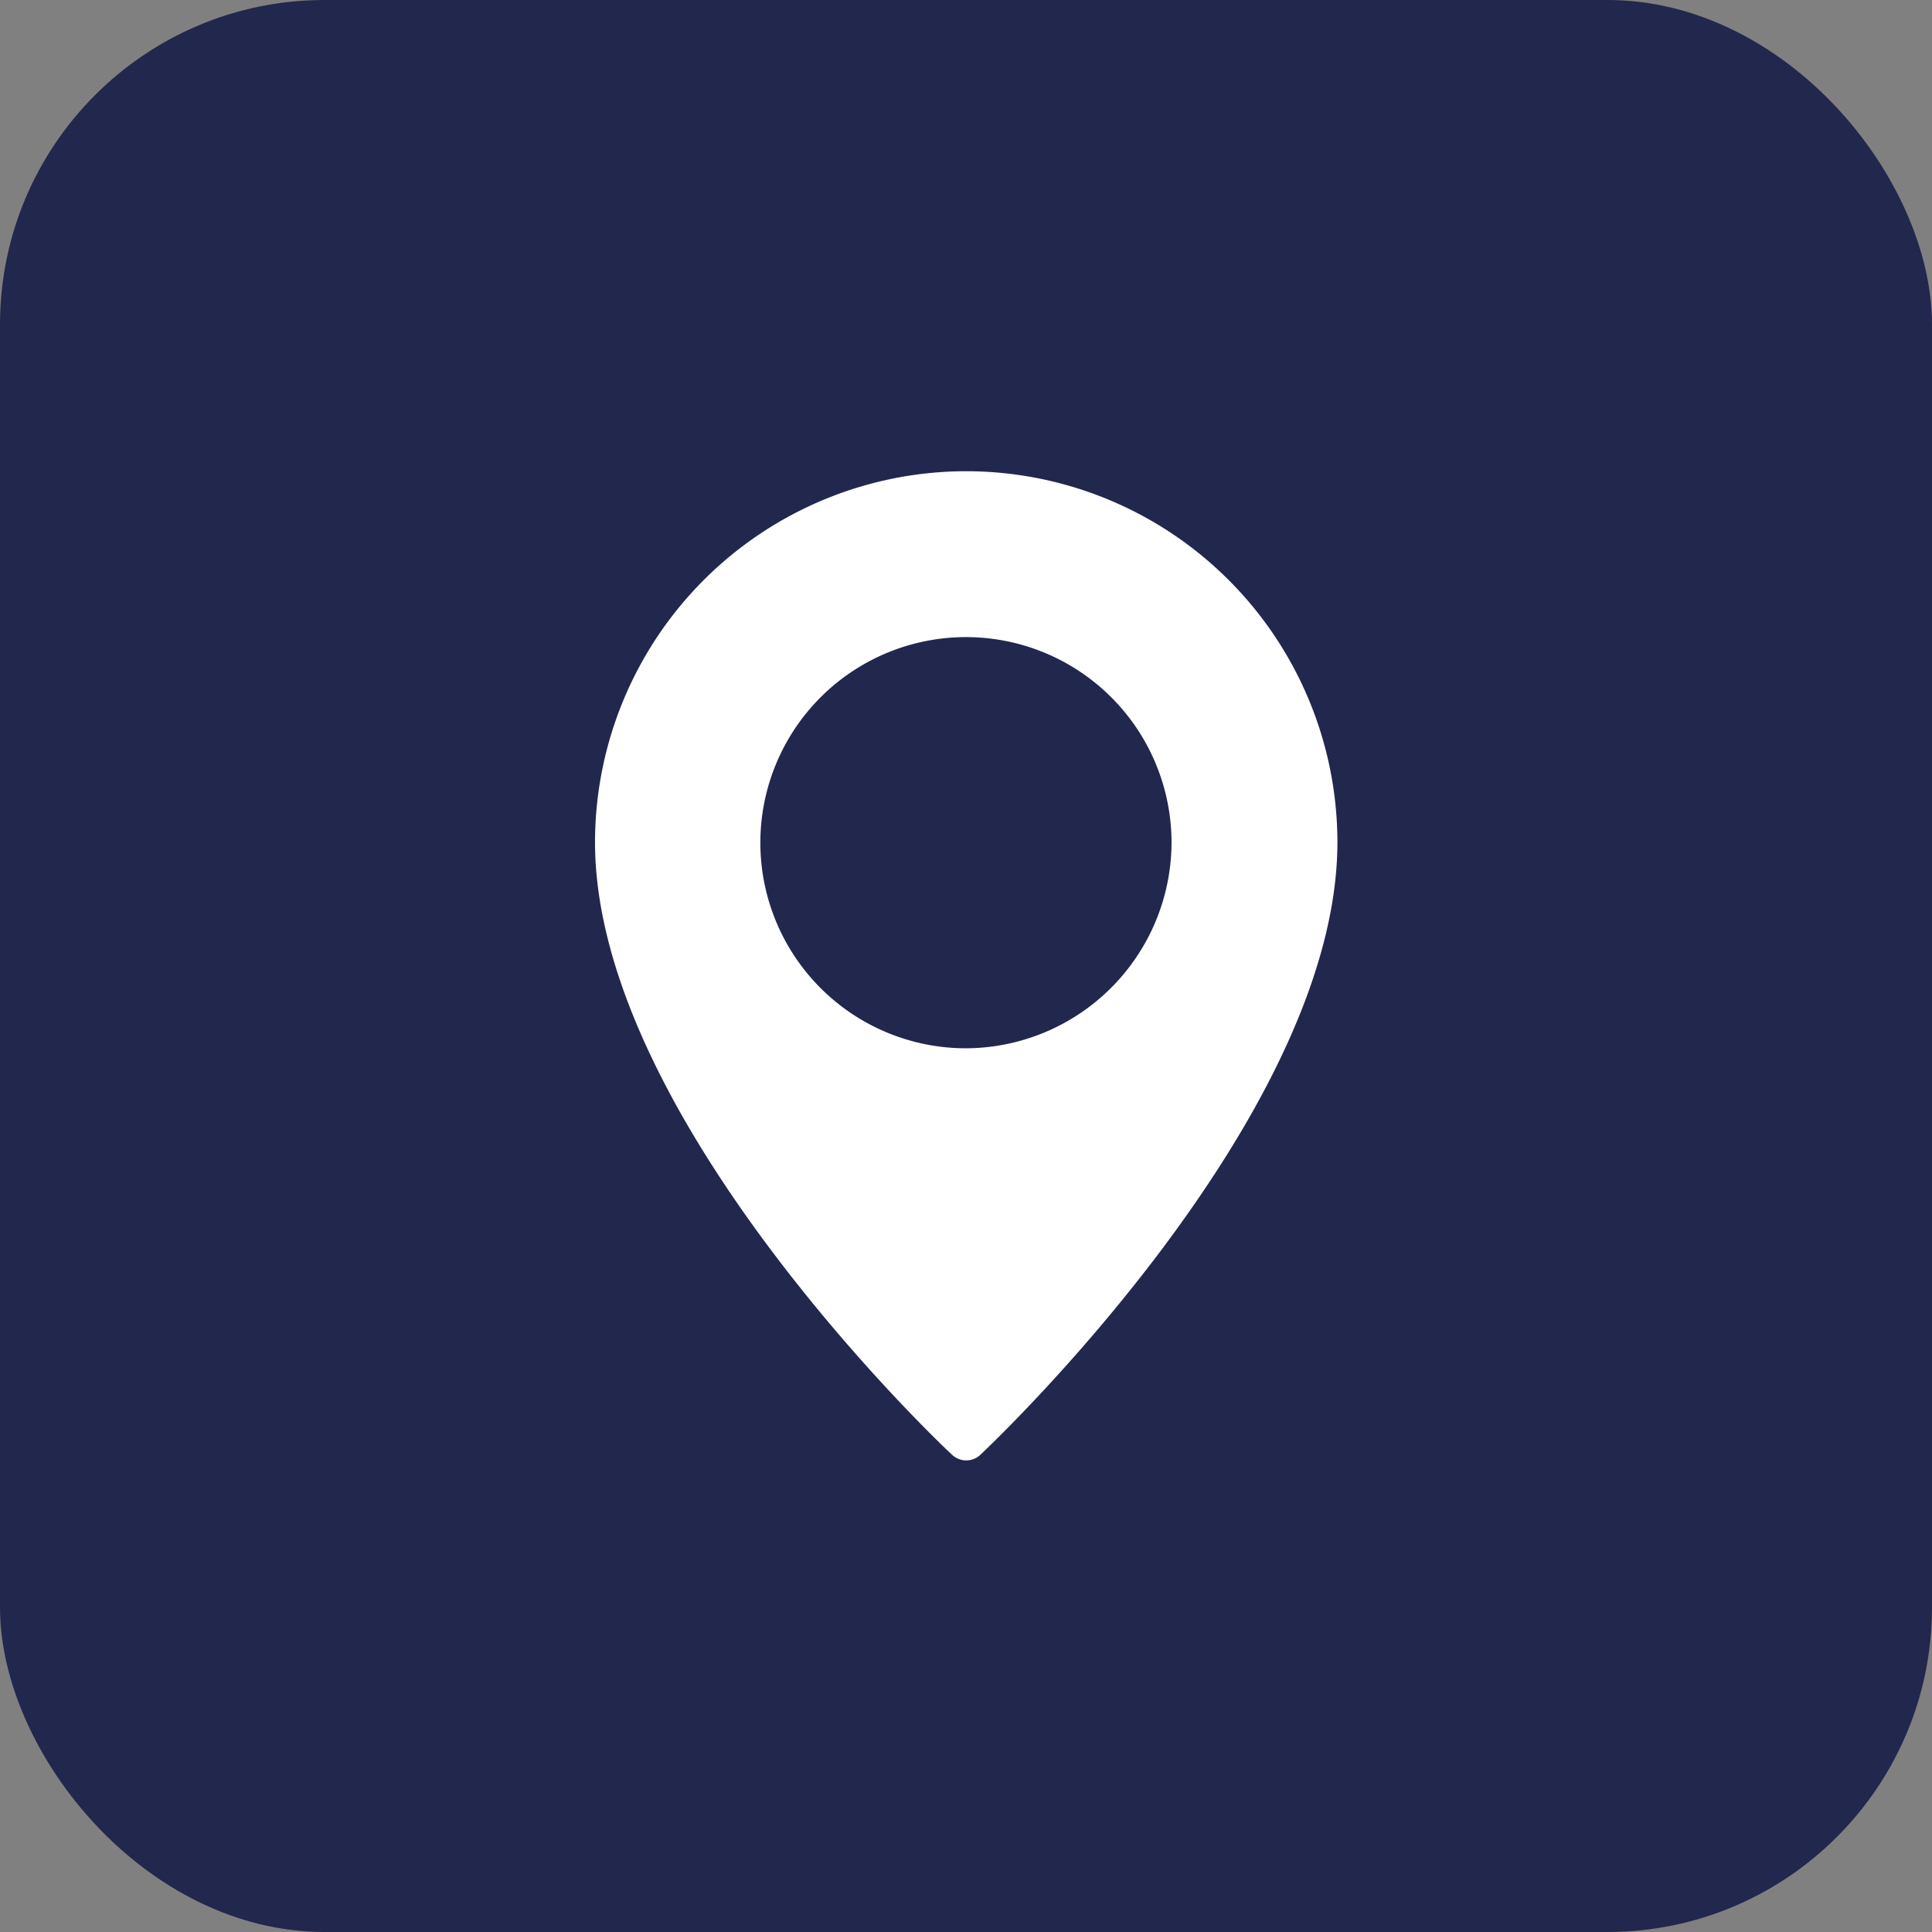 <svg xmlns="http://www.w3.org/2000/svg" width="17.855" height="17.855" viewBox="0 0 17.855 17.855">
  <rect x="0" y="0" width="17.855" height="17.855" fill="#808080" stroke="none"/>
  <g id="_1" data-name="1" transform="translate(-66.227 0.498)">
    <g id="Group_3250" data-name="Group 3250">
      <rect id="Rectangle_412" data-name="Rectangle 412" width="17.855" height="17.855" rx="3" transform="translate(66.227 -0.498)" fill="#22274e"/>
      <g id="interface" transform="translate(7.726 3.857)">
        <g id="Group_2949" data-name="Group 2949" transform="translate(64)">
          <path id="Path_1025" data-name="Path 1025" d="M67.428,0A3.432,3.432,0,0,0,64,3.428c0,2.529,3.163,5.536,3.3,5.662a.191.191,0,0,0,.261,0c.135-.127,3.3-3.133,3.3-5.662A3.432,3.432,0,0,0,67.428,0Zm0,5.333a1.9,1.9,0,1,1,1.9-1.9A1.907,1.907,0,0,1,67.428,5.333Z" transform="translate(-64 0)" fill="#fff"/>
        </g>
      </g>
    </g>
  </g>
</svg>
